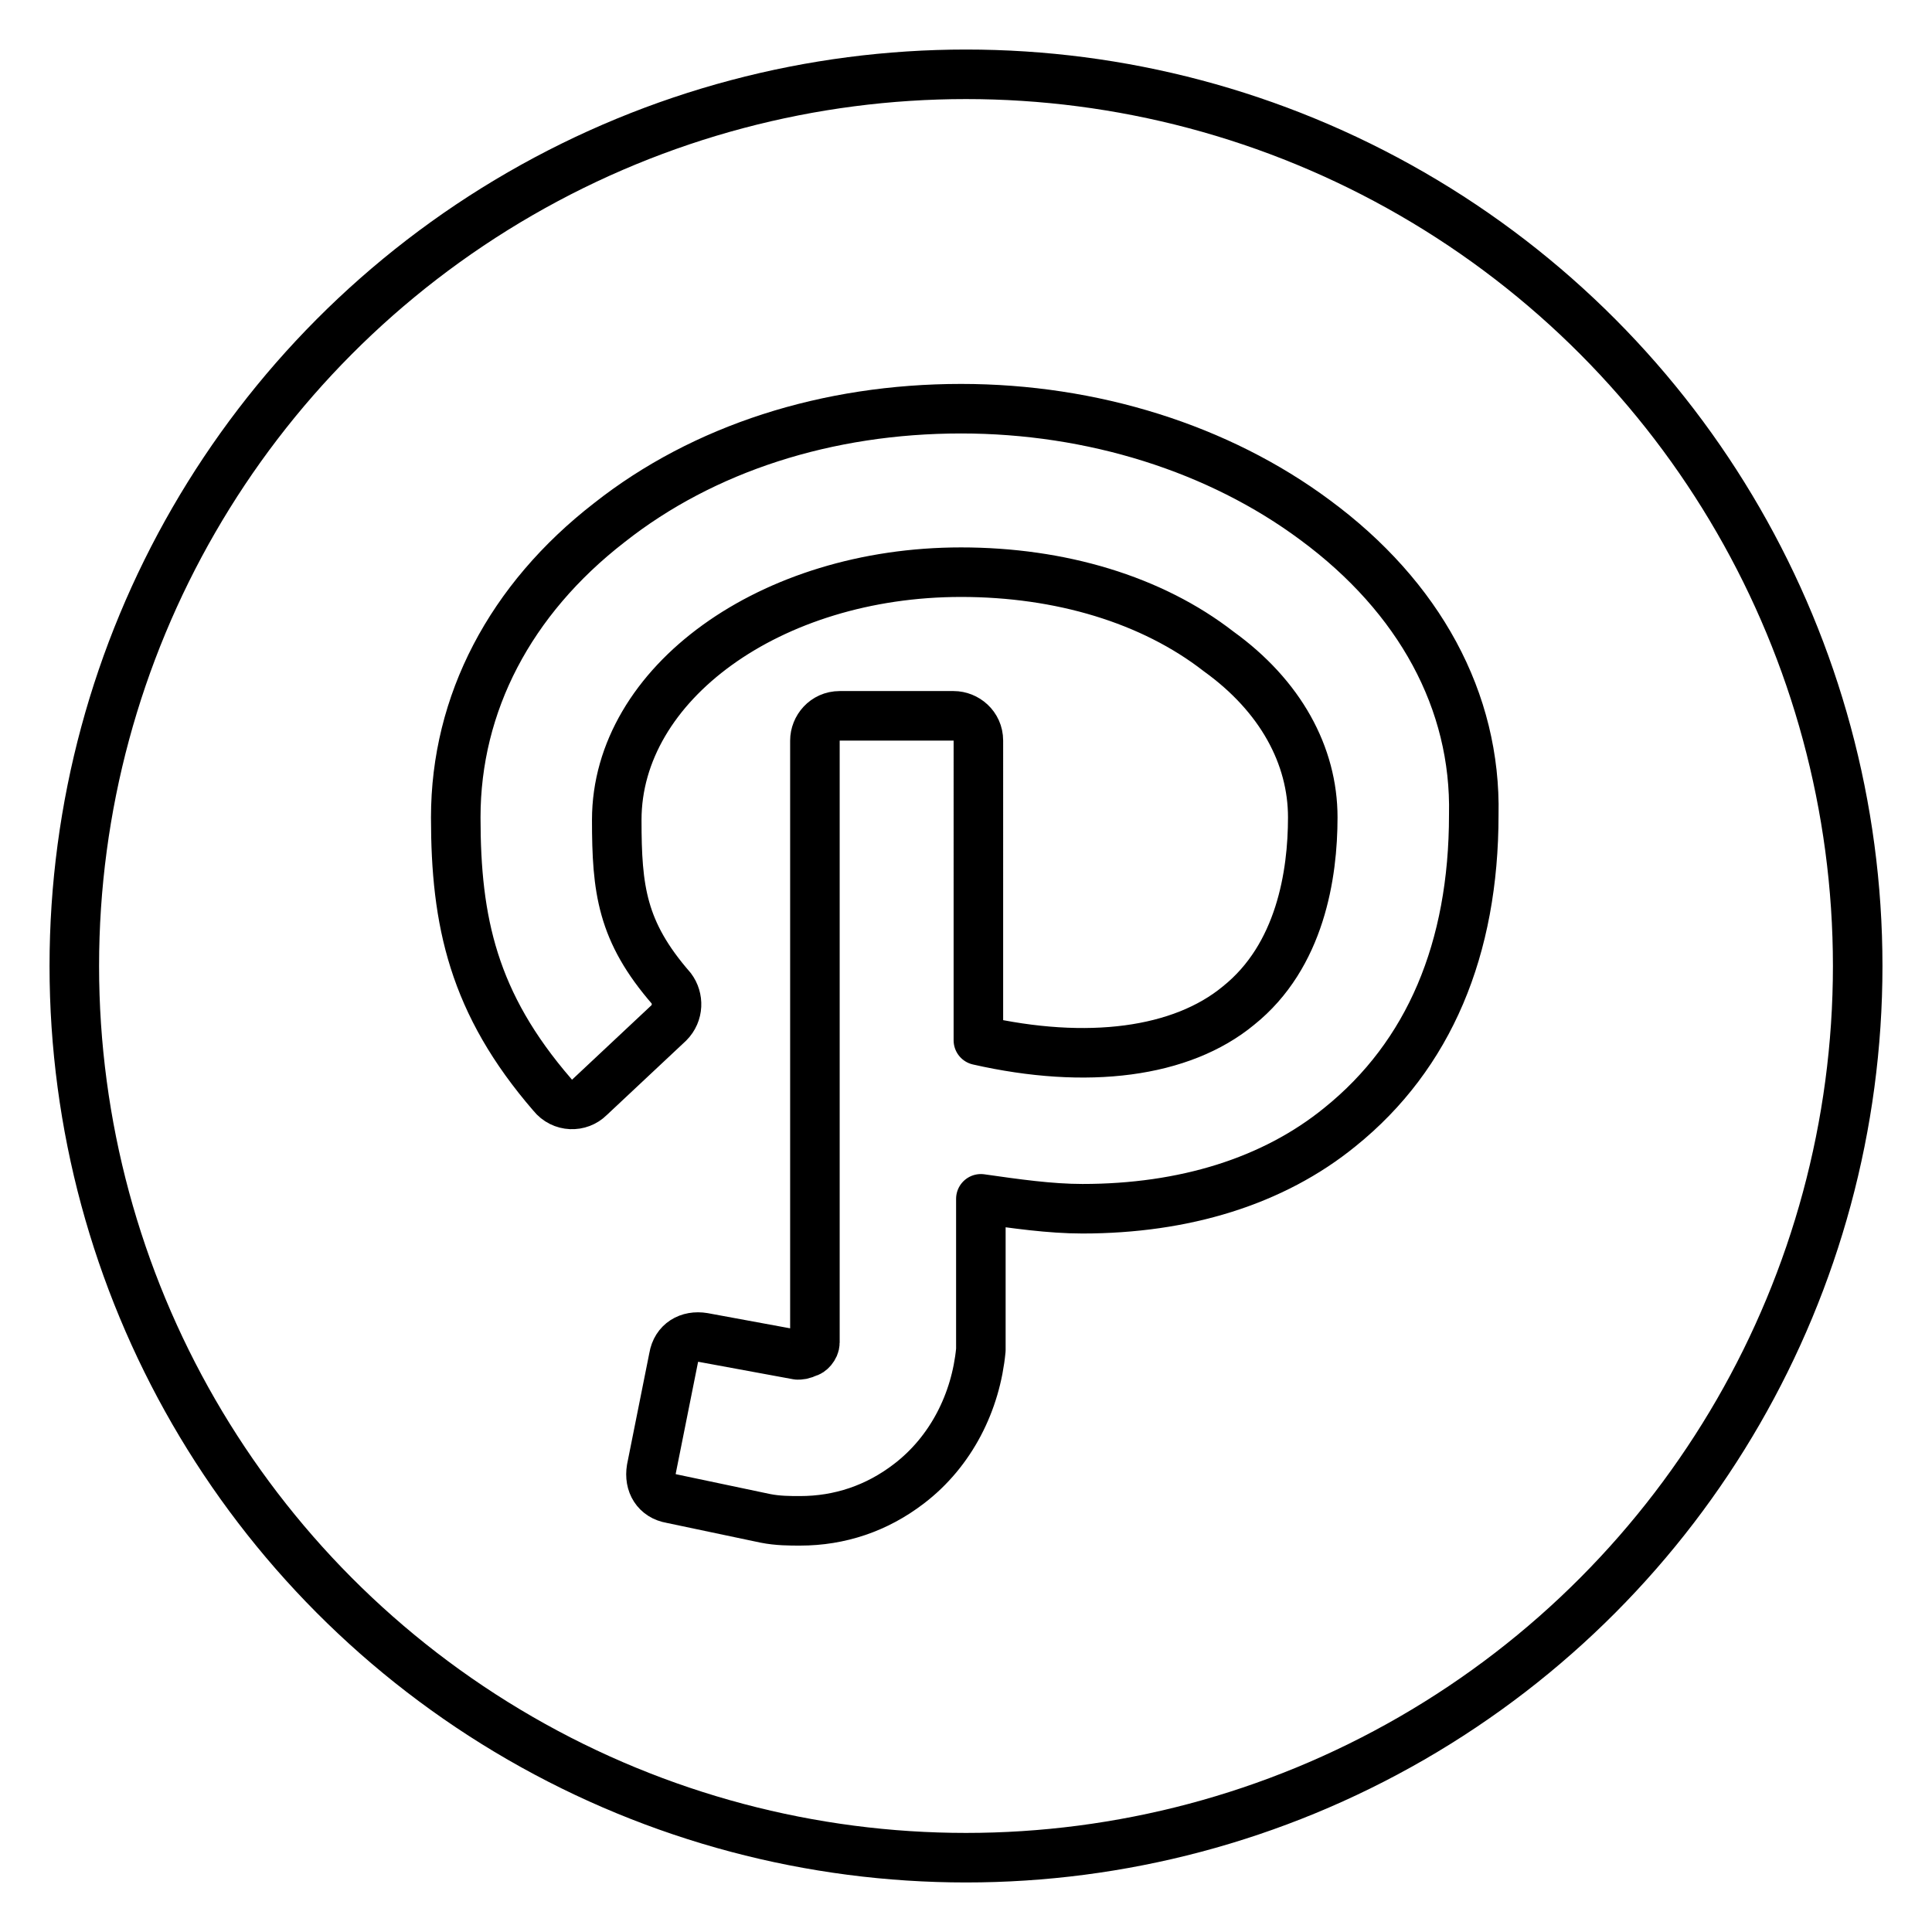 <?xml version="1.0" ?><!DOCTYPE svg  PUBLIC '-//W3C//DTD SVG 1.1//EN'  'http://www.w3.org/Graphics/SVG/1.1/DTD/svg11.dtd'><svg id="Layer_1" style="enable-background:new 0 0 78 78;" version="1.1" viewBox="0 0 78 78" xml:space="preserve" xmlns="http://www.w3.org/2000/svg" xmlns:xlink="http://www.w3.org/1999/xlink"><style type="text/css">
	.st0{fill:none;stroke:#000000;stroke-width:2;stroke-linecap:round;stroke-linejoin:round;stroke-miterlimit:10;}
	.st1{fill:#171715;}
	.st2{fill:#FFAC35;}
	.st3{fill:#AAC148;}
	.st4{fill:#0067FF;}
	.st5{fill:#00AEF0;}
	.st6{fill:#222A30;}
	.st7{fill:#90A358;}
	.st8{fill:#FFFFFF;}
	.st9{fill:#0074D2;}
	.st10{fill:#D4D1D1;}
	.st11{fill:#01CB3E;}
	.st12{fill:#A6285F;}
	.st13{fill:#1587EA;}
	.st14{fill:#90B24C;}
	.st15{fill:#E65300;}
	.st16{fill:#475993;}
	.st17{fill:#005DE1;}
	.st18{fill:#FF007E;}
	.st19{fill:#FF4175;}
	.st20{fill:#F34A38;}
	.st21{fill:#333F40;}
	.st22{fill:#FF9414;}
	.st23{fill:#0090E1;}
	.st24{fill:#FC490B;}
	.st25{fill:url(#XMLID_10_);}
	.st26{fill:url(#XMLID_11_);}
	.st27{fill:url(#XMLID_12_);}
	.st28{fill:#00CE62;}
	.st29{fill:#0077B7;}
	.st30{fill:#00FD8D;}
	.st31{fill:#00E470;}
	.st32{fill:#00C967;}
	.st33{fill:#00AD6C;}
	.st34{fill:#EB4427;}
	.st35{fill:#002987;}
	.st36{fill:#0085CC;}
	.st37{fill:#00186A;}
	.st38{fill:#00A4C3;}
	.st39{fill:#FF4B30;}
	.st40{fill:#9F1121;}
	.st41{fill:#2950A1;}
	.st42{fill:#CF2217;}
	.st43{fill:#0088C3;}
	.st44{fill:#FF1A03;}
	.st45{fill:#00AAF2;}
	.st46{fill:#050505;}
	.st47{fill:url(#SVGID_1_);}
	.st48{fill:url(#SVGID_2_);}
	.st49{fill:url(#SVGID_3_);}
	.st50{fill:url(#SVGID_4_);}
	.st51{fill:url(#SVGID_5_);}
	.st52{fill:url(#SVGID_6_);}
	.st53{fill:url(#SVGID_7_);}
	.st54{fill:url(#SVGID_8_);}
	.st55{fill:url(#SVGID_9_);}
	.st56{fill:url(#SVGID_10_);}
	.st57{fill:url(#SVGID_11_);}
	.st58{fill:#00D95F;}
	.st59{fill:#FF4403;}
	.st60{fill:#518FE1;}
	.st61{fill:#2A445D;}
	.st62{fill:#76A9EA;}
	.st63{fill:#69B4E5;}
	.st64{fill:#04B086;}
	.st65{fill:#7AD06D;}
	.st66{fill:#00769D;}
	.st67{fill:#DC0000;}
	.st68{fill:#F61C0D;}
</style><g><path class="st0" d="M53.1,21c-3.9-2.9-9-4.5-14.3-4.5c-5.4,0-10.4,1.6-14.2,4.6c-4,3.1-6.2,7.3-6.2,11.9c0,4.2,0.7,7.5,3.9,11.2   c0.4,0.5,1.1,0.5,1.5,0.1l3.2-3c0.4-0.4,0.4-1,0.1-1.4c-2-2.3-2.2-4-2.2-6.8c0-5.5,6.2-10,13.9-10c4,0,7.7,1.1,10.4,3.2   c2.5,1.8,3.8,4.2,3.8,6.7c0,2.3-0.5,5.6-3,7.6c-2.3,1.9-6.1,2.4-10.5,1.4V29.9c0-0.6-0.5-1-1-1h-4.6c-0.6,0-1,0.5-1,1v24.3   c0,0.2-0.2,0.4-0.3,0.4c-0.2,0.1-0.3,0.1-0.4,0.1L28.4,54c-0.6-0.1-1.1,0.2-1.2,0.8l-0.9,4.5c-0.1,0.6,0.2,1.1,0.8,1.2l3.8,0.8   c0.5,0.1,1,0.1,1.4,0.1c1.6,0,3.1-0.5,4.4-1.5c1.7-1.3,2.7-3.3,2.9-5.4l0-0.1v-6c1.4,0.2,2.8,0.4,4.1,0.4c4.1,0,7.7-1.1,10.4-3.3   c3.6-2.9,5.4-7.2,5.4-12.6C59.6,28.3,57.3,24.1,53.1,21z"/></g><circle class="st0" cx="39" cy="39" r="36"/></svg>